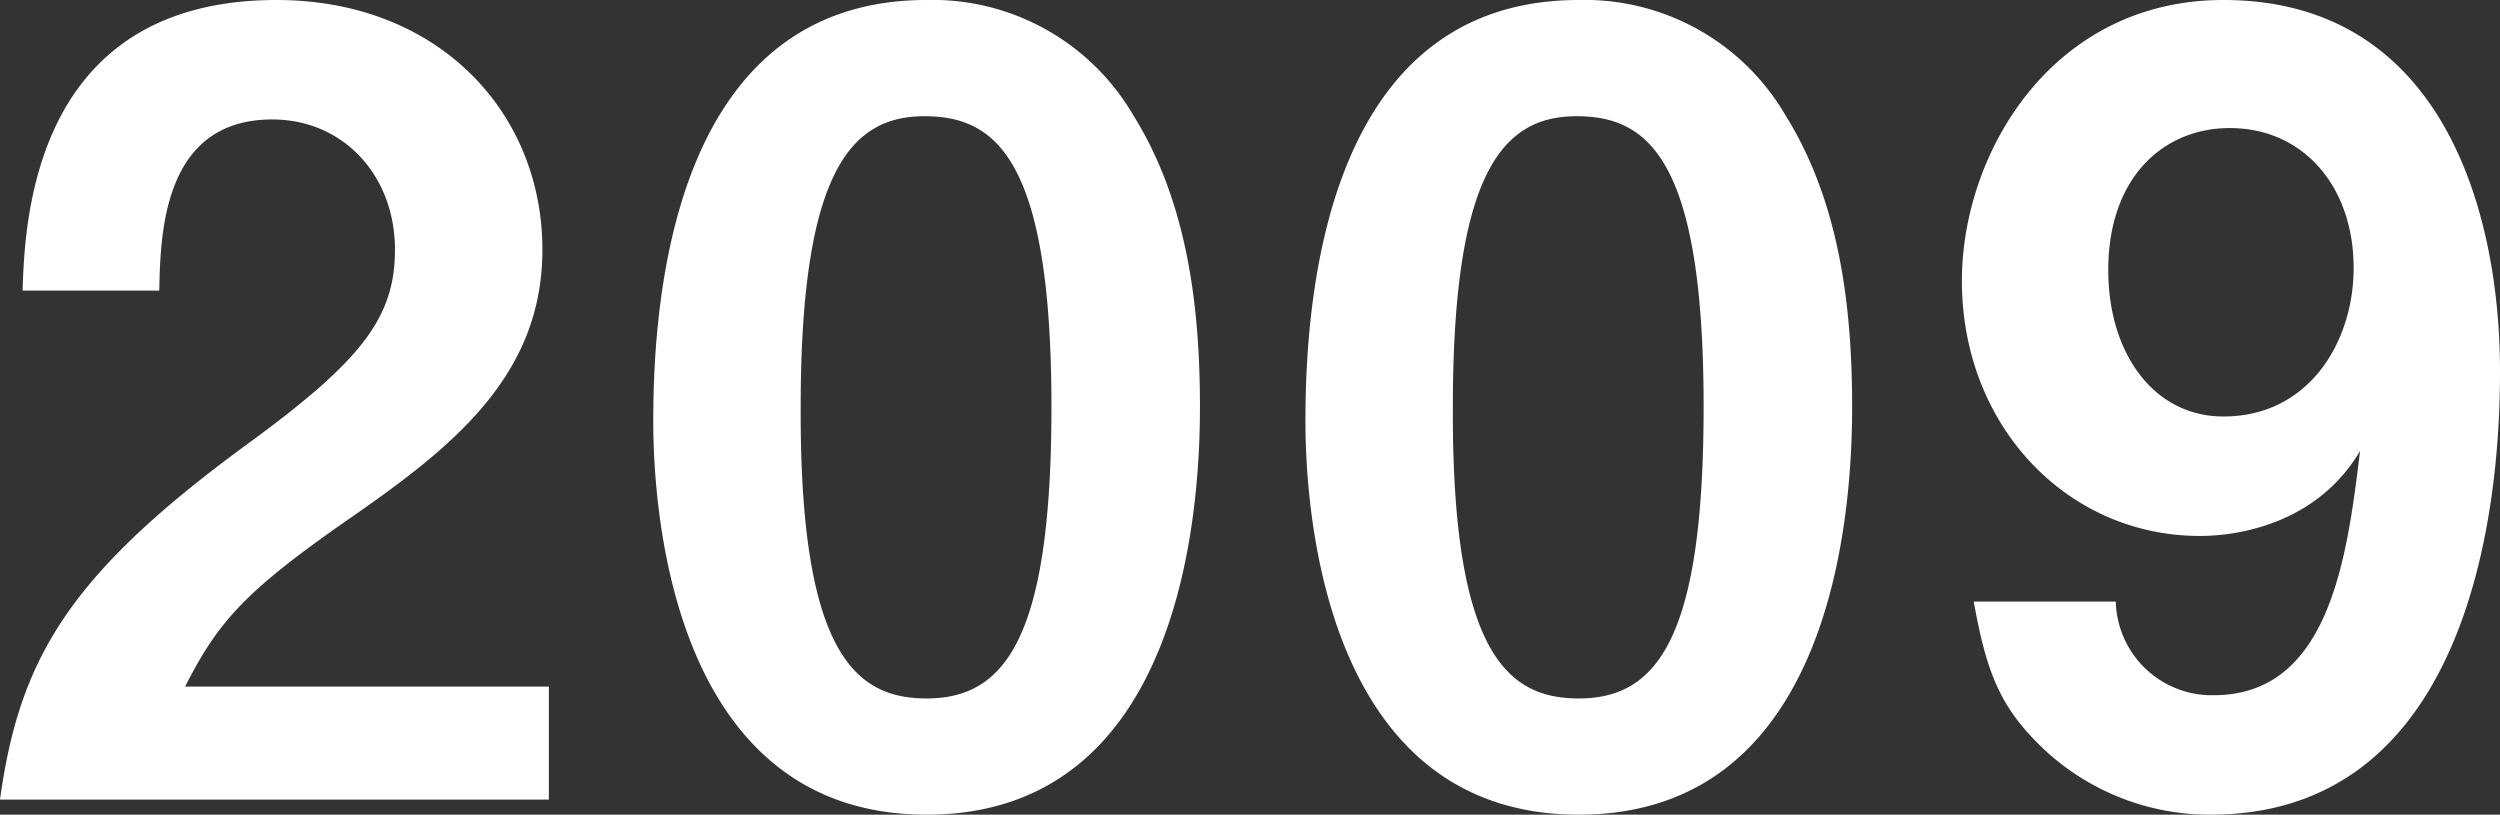 <svg xmlns="http://www.w3.org/2000/svg" width="185.84" height="60.56" viewBox="0 0 185.84 60.56">
  <rect x="0" y="0" width="185.84" height="60.56" fill="#333333" stroke="none"/>
  <path id="パス_70877" data-name="パス 70877" d="M42.64,0V-8.4H15.6c2.48-4.88,4.48-7.12,12.32-12.56,7.6-5.28,14.24-10.56,14.24-19.92,0-10.24-7.76-18.56-19.76-18.56-18.08,0-18.72,16.4-18.88,21.6H13.68c.08-4.32.32-12.72,8.4-12.72,5.28,0,9.12,4.16,9.12,9.68,0,5.12-2.56,8.32-11.12,14.56C6.88-16.64,3.28-10.4,1.84,0Zm48.4-29.2c0-7.52-.96-15.28-4.96-21.68a17.27,17.27,0,0,0-15.36-8.56c-18.64,0-20.32,21.68-20.32,31.28,0,7.52,1.76,29.28,20.32,29.28C89.84,1.12,91.04-21.84,91.04-29.2ZM80-29.2C80-12,76.56-7.52,70.72-7.52c-5.2,0-9.44-3.2-9.36-21.68,0-17.68,3.84-21.6,9.2-21.6C75.84-50.8,80-47.68,80-29.2Zm59.52,0c0-7.52-.96-15.28-4.96-21.68a17.27,17.27,0,0,0-15.36-8.56c-18.64,0-20.32,21.68-20.32,31.28,0,7.52,1.76,29.28,20.32,29.28C138.32,1.12,139.52-21.84,139.52-29.2Zm-11.04,0c0,17.2-3.44,21.68-9.28,21.68-5.2,0-9.44-3.2-9.36-21.68,0-17.68,3.84-21.6,9.2-21.6C124.32-50.8,128.48-47.68,128.48-29.2Zm59.2-2.64c0-12.08-4.4-27.6-20.56-27.6-12.72,0-19.44,11.36-19.44,20.88,0,10.8,7.84,18.96,17.68,18.96,3.12,0,8.8-1.04,11.92-6.32-.96,7.84-2.24,18.16-10.88,18.16a7.142,7.142,0,0,1-7.28-6.96H148.56c.96,5.36,2,7.92,5.2,10.96a18.04,18.04,0,0,0,12.4,4.88C187.04,1.12,187.68-25.76,187.68-31.84ZM176.8-39.52c0,5.44-3.28,11.04-9.68,11.04-5.2,0-8.56-4.72-8.56-10.88,0-6.88,4.08-10.56,9.04-10.56C173.04-49.92,176.8-45.6,176.8-39.52Z" transform="translate(-1.84 59.44)" fill="#fff"/>
</svg>
